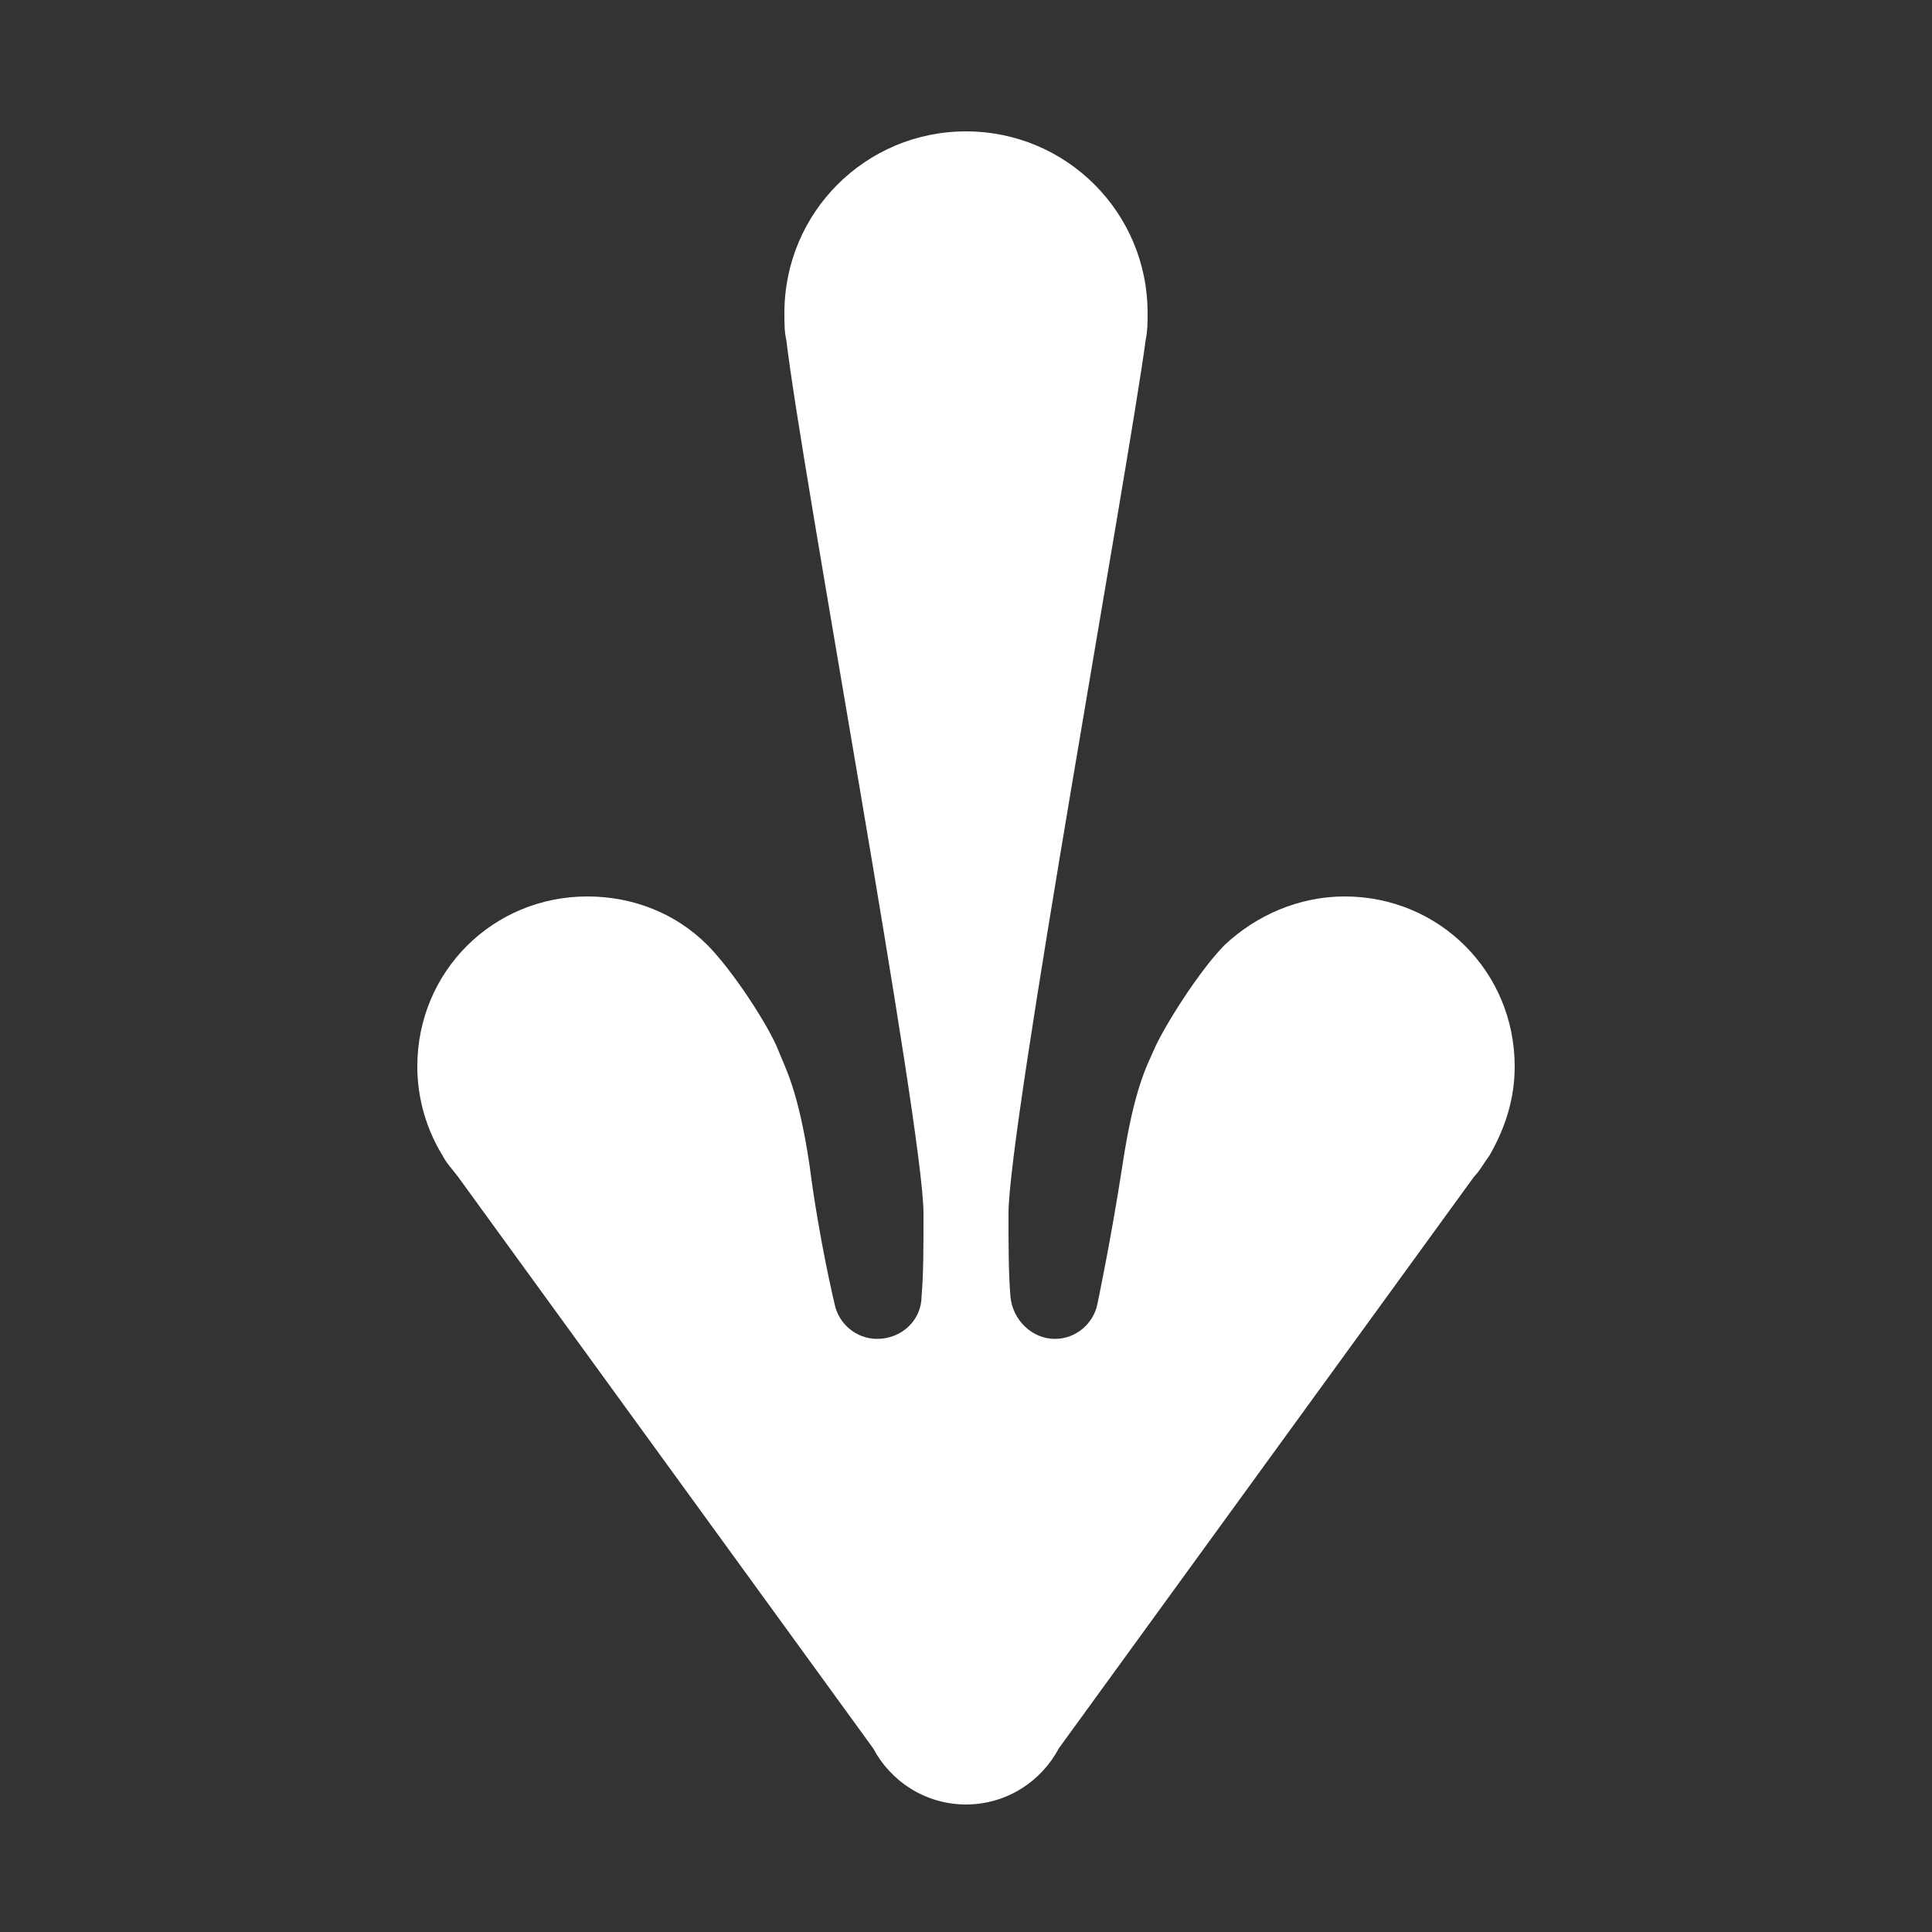 <?xml version="1.0" encoding="UTF-8"?> <!-- Generator: Adobe Illustrator 24.3.0, SVG Export Plug-In . SVG Version: 6.00 Build 0) --> <svg xmlns="http://www.w3.org/2000/svg" xmlns:xlink="http://www.w3.org/1999/xlink" id="Layer_1" x="0px" y="0px" viewBox="0 0 100 100" style="enable-background:new 0 0 100 100;" xml:space="preserve"><rect x="0" y="0" width="100" height="100" fill="#333333" stroke="none"/> <style type="text/css"> .st0{fill:#FFFFFF;} </style> <path class="st0" d="M78.4,55.2c0-4.9-3.9-8.8-8.8-8.8c-2.4,0-4.6,1-6.2,2.5c-1.3,1.3-3.2,4.3-3.7,5.5c-0.3,0.7-1,1.9-1.6,5.9 c-0.6,3.9-1.3,7.2-1.3,7.2l0,0c-0.2,1-1.1,1.8-2.2,1.8c-1.2,0-2.2-1-2.3-2.2l0,0c-0.1-1.2-0.1-2.6-0.1-4.3c0-4.5,6.2-38.5,7.1-45.2 l0,0c0.1-0.5,0.1-0.9,0.1-1.4c0-5.2-4.2-9.4-9.4-9.4s-9.4,4.2-9.4,9.4c0,0.5,0,1,0.1,1.4l0,0c0.8,6.8,7.1,40.8,7.1,45.2 c0,1.8,0,3.1-0.1,4.3l0,0c0,1.2-1,2.2-2.3,2.2c-1.1,0-2-0.8-2.2-1.8l0,0c0,0-0.8-3.3-1.3-7.2c-0.6-4-1.3-5.1-1.6-5.9 c-0.5-1.3-2.4-4.2-3.7-5.5c-1.6-1.6-3.8-2.5-6.2-2.5c-4.9,0-8.8,3.9-8.8,8.8c0,1.7,0.5,3.3,1.3,4.6l0,0l0,0c0.2,0.4,0.5,0.7,0.8,1.1 l21.5,29.6l0,0c0.9,1.7,2.7,2.9,4.8,2.9s3.9-1.2,4.8-2.9l0,0l21.5-29.6c0.3-0.3,0.5-0.7,0.8-1.1l0,0l0,0 C77.9,58.4,78.4,56.9,78.4,55.2z"></path> </svg> 